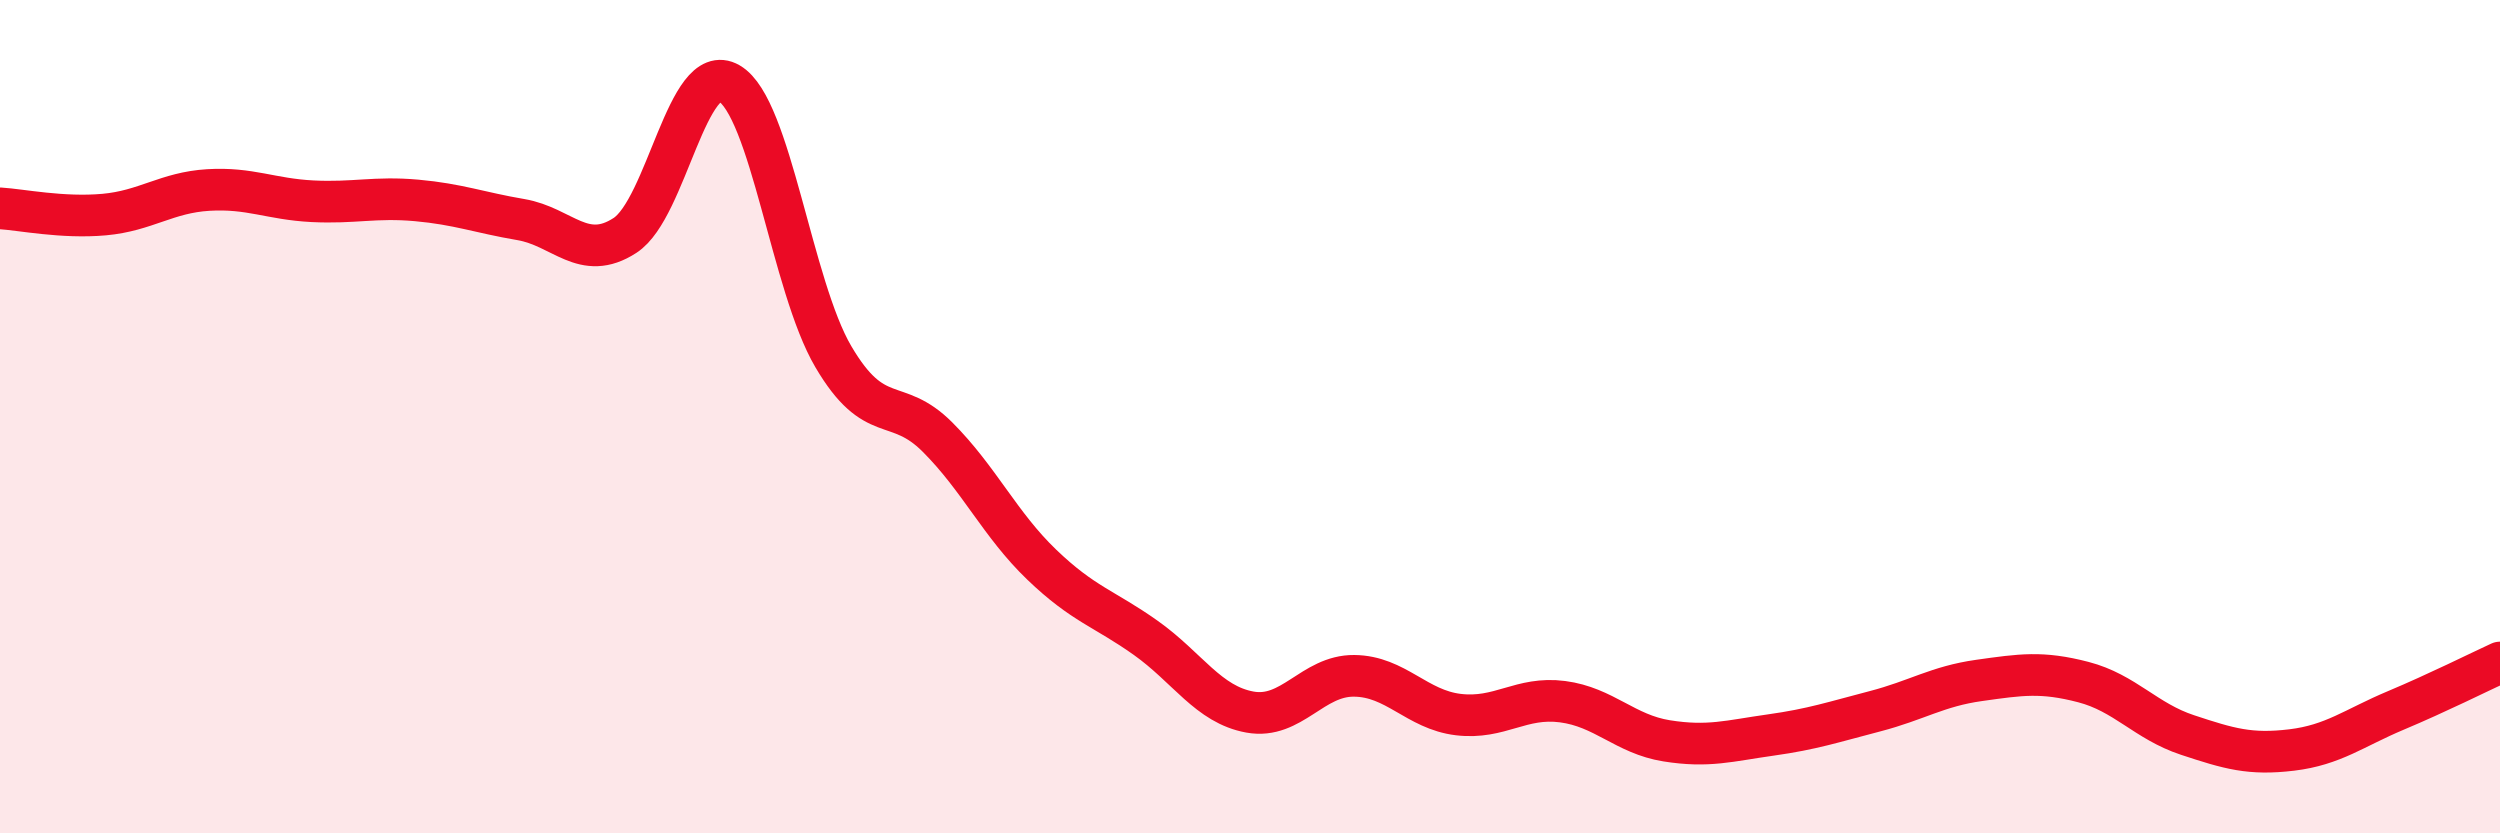 
    <svg width="60" height="20" viewBox="0 0 60 20" xmlns="http://www.w3.org/2000/svg">
      <path
        d="M 0,5 C 0.5,5.03 1.5,5.24 2.5,5.15 C 3.5,5.06 4,4.62 5,4.56 C 6,4.5 6.5,4.78 7.5,4.83 C 8.5,4.88 9,4.72 10,4.81 C 11,4.9 11.5,5.1 12.5,5.27 C 13.5,5.44 14,6.3 15,5.65 C 16,5 16.5,1.42 17.5,2 C 18.5,2.58 19,6.86 20,8.56 C 21,10.26 21.5,9.49 22.5,10.49 C 23.5,11.49 24,12.59 25,13.55 C 26,14.51 26.5,14.6 27.5,15.31 C 28.5,16.02 29,16.91 30,17.09 C 31,17.27 31.5,16.21 32.5,16.22 C 33.5,16.23 34,17.03 35,17.15 C 36,17.27 36.5,16.71 37.5,16.84 C 38.5,16.97 39,17.62 40,17.78 C 41,17.94 41.5,17.78 42.5,17.64 C 43.5,17.5 44,17.33 45,17.07 C 46,16.81 46.5,16.47 47.5,16.33 C 48.5,16.19 49,16.11 50,16.37 C 51,16.63 51.5,17.31 52.5,17.64 C 53.5,17.97 54,18.12 55,18 C 56,17.88 56.5,17.47 57.5,17.05 C 58.5,16.63 59.5,16.13 60,15.9L60 20L0 20Z"
        fill="#EB0A25"
        opacity="0.1"
        stroke-linecap="round"
        stroke-linejoin="round"
      />
      <path
        d="M 0,5 C 0.5,5.03 1.5,5.24 2.5,5.15 C 3.5,5.06 4,4.62 5,4.56 C 6,4.5 6.5,4.78 7.5,4.83 C 8.5,4.88 9,4.72 10,4.81 C 11,4.9 11.5,5.1 12.5,5.27 C 13.5,5.44 14,6.3 15,5.65 C 16,5 16.5,1.42 17.5,2 C 18.5,2.58 19,6.86 20,8.56 C 21,10.26 21.5,9.49 22.5,10.49 C 23.5,11.49 24,12.59 25,13.55 C 26,14.51 26.5,14.6 27.5,15.31 C 28.5,16.02 29,16.91 30,17.09 C 31,17.27 31.5,16.21 32.5,16.22 C 33.5,16.23 34,17.03 35,17.15 C 36,17.27 36.5,16.71 37.5,16.84 C 38.5,16.97 39,17.62 40,17.78 C 41,17.94 41.5,17.78 42.5,17.64 C 43.5,17.5 44,17.33 45,17.07 C 46,16.81 46.5,16.47 47.5,16.33 C 48.5,16.19 49,16.11 50,16.37 C 51,16.63 51.5,17.31 52.5,17.64 C 53.5,17.97 54,18.12 55,18 C 56,17.88 56.5,17.47 57.5,17.05 C 58.5,16.63 59.5,16.13 60,15.9"
        stroke="#EB0A25"
        stroke-width="1"
        fill="none"
        stroke-linecap="round"
        stroke-linejoin="round"
      />
    </svg>
  